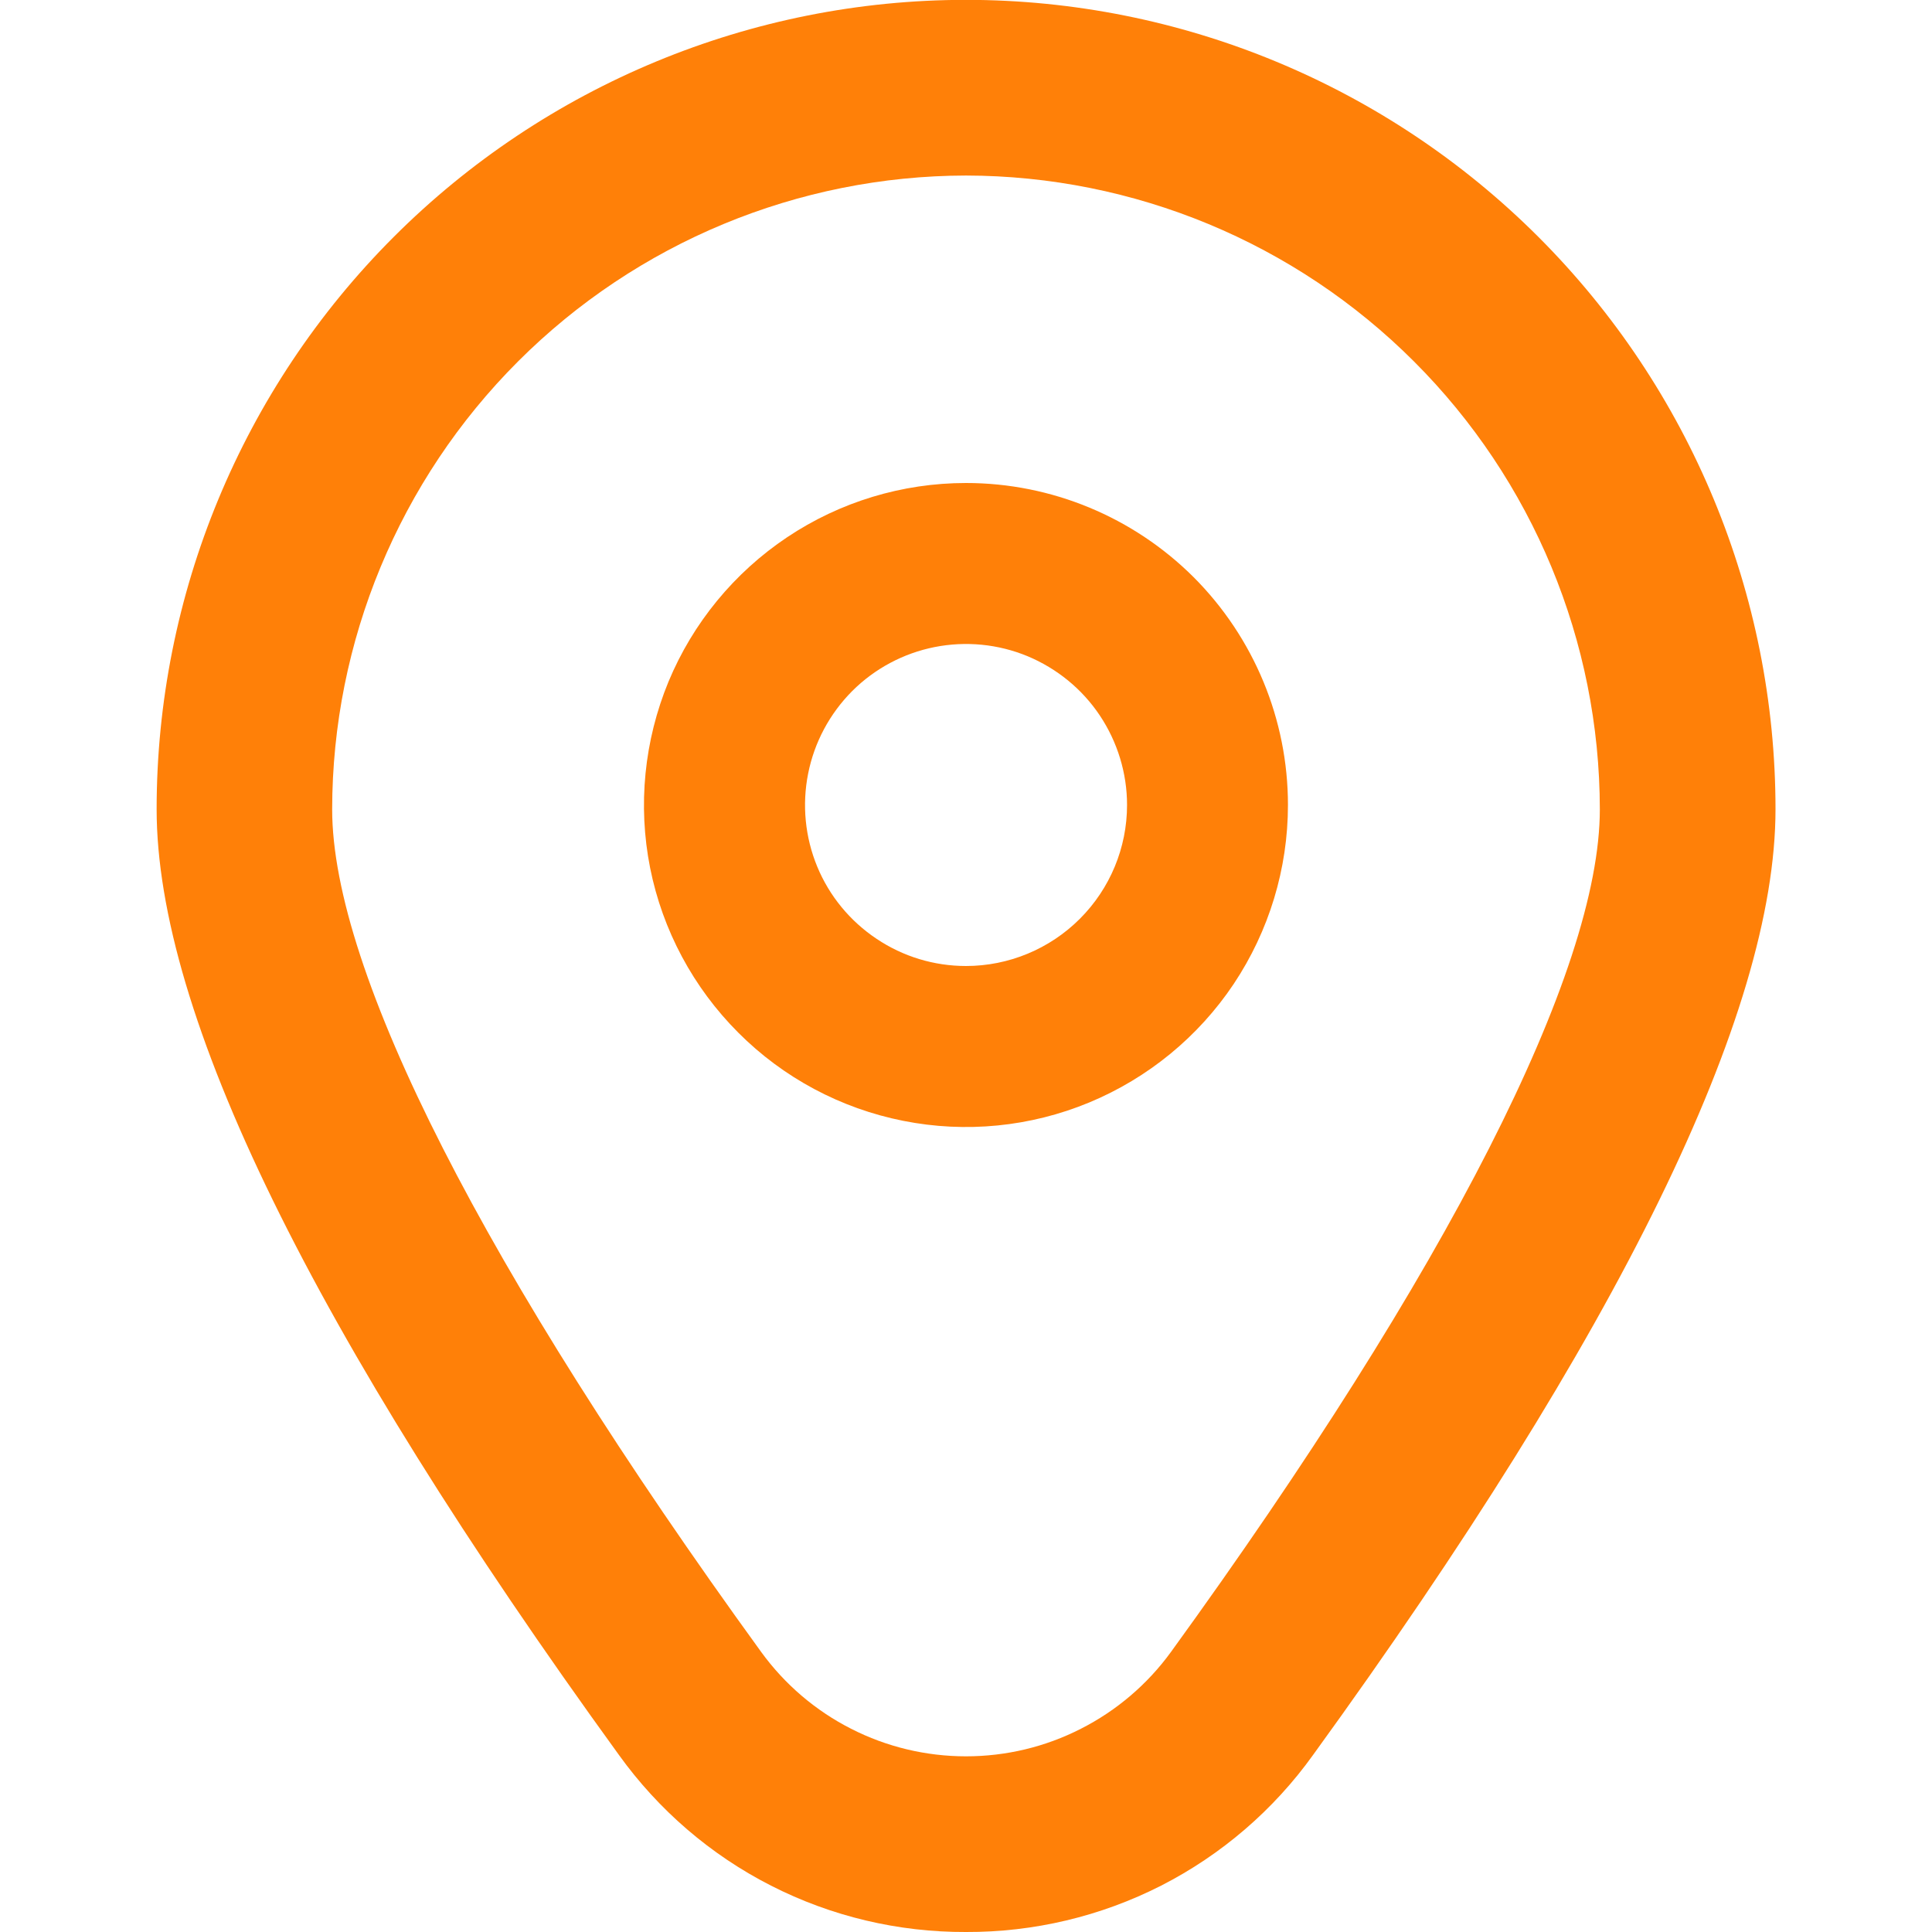 <svg width="14" height="14" viewBox="0 0 14 14" fill="none" xmlns="http://www.w3.org/2000/svg">
<g clip-path="url(#clip0_60_1025)">
<path d="M7 3.5C6.538 3.5 6.087 3.637 5.704 3.893C5.32 4.15 5.021 4.514 4.844 4.94C4.668 5.367 4.621 5.836 4.711 6.289C4.801 6.741 5.024 7.157 5.35 7.483C5.676 7.81 6.092 8.032 6.545 8.122C6.997 8.212 7.466 8.166 7.893 7.989C8.319 7.812 8.684 7.513 8.94 7.13C9.196 6.746 9.333 6.295 9.333 5.833C9.333 5.214 9.087 4.621 8.65 4.183C8.212 3.746 7.619 3.5 7 3.5ZM7 7C6.769 7 6.544 6.932 6.352 6.803C6.16 6.675 6.01 6.493 5.922 6.28C5.834 6.067 5.811 5.832 5.856 5.606C5.901 5.379 6.012 5.172 6.175 5.008C6.338 4.845 6.546 4.734 6.772 4.689C6.999 4.644 7.233 4.667 7.446 4.755C7.659 4.844 7.842 4.993 7.97 5.185C8.098 5.377 8.167 5.603 8.167 5.833C8.167 6.143 8.044 6.439 7.825 6.658C7.606 6.877 7.309 7 7 7Z" fill="#FF8008"/>
<path d="M7 14C6.509 14.002 6.024 13.887 5.587 13.664C5.149 13.441 4.772 13.116 4.485 12.717C2.262 9.65 1.135 7.345 1.135 5.864C1.135 4.309 1.753 2.817 2.853 1.717C3.953 0.617 5.445 -0.001 7 -0.001C8.556 -0.001 10.048 0.617 11.148 1.717C12.248 2.817 12.866 4.309 12.866 5.864C12.866 7.345 11.738 9.65 9.515 12.717C9.229 13.116 8.851 13.441 8.414 13.664C7.976 13.887 7.491 14.002 7 14ZM7 1.272C5.782 1.274 4.615 1.758 3.754 2.619C2.893 3.48 2.408 4.648 2.407 5.865C2.407 7.038 3.511 9.206 5.516 11.971C5.686 12.205 5.909 12.396 6.167 12.527C6.425 12.659 6.711 12.727 7 12.727C7.29 12.727 7.575 12.659 7.833 12.527C8.091 12.396 8.315 12.205 8.485 11.971C10.489 9.206 11.593 7.038 11.593 5.865C11.592 4.648 11.108 3.48 10.246 2.619C9.385 1.758 8.218 1.274 7 1.272Z" fill="#FF8008"/>
</g>
<defs>
<clipPath id="clip0_60_1025">
<rect width="14" height="14" fill="white"/>
</clipPath>
</defs>
</svg>
